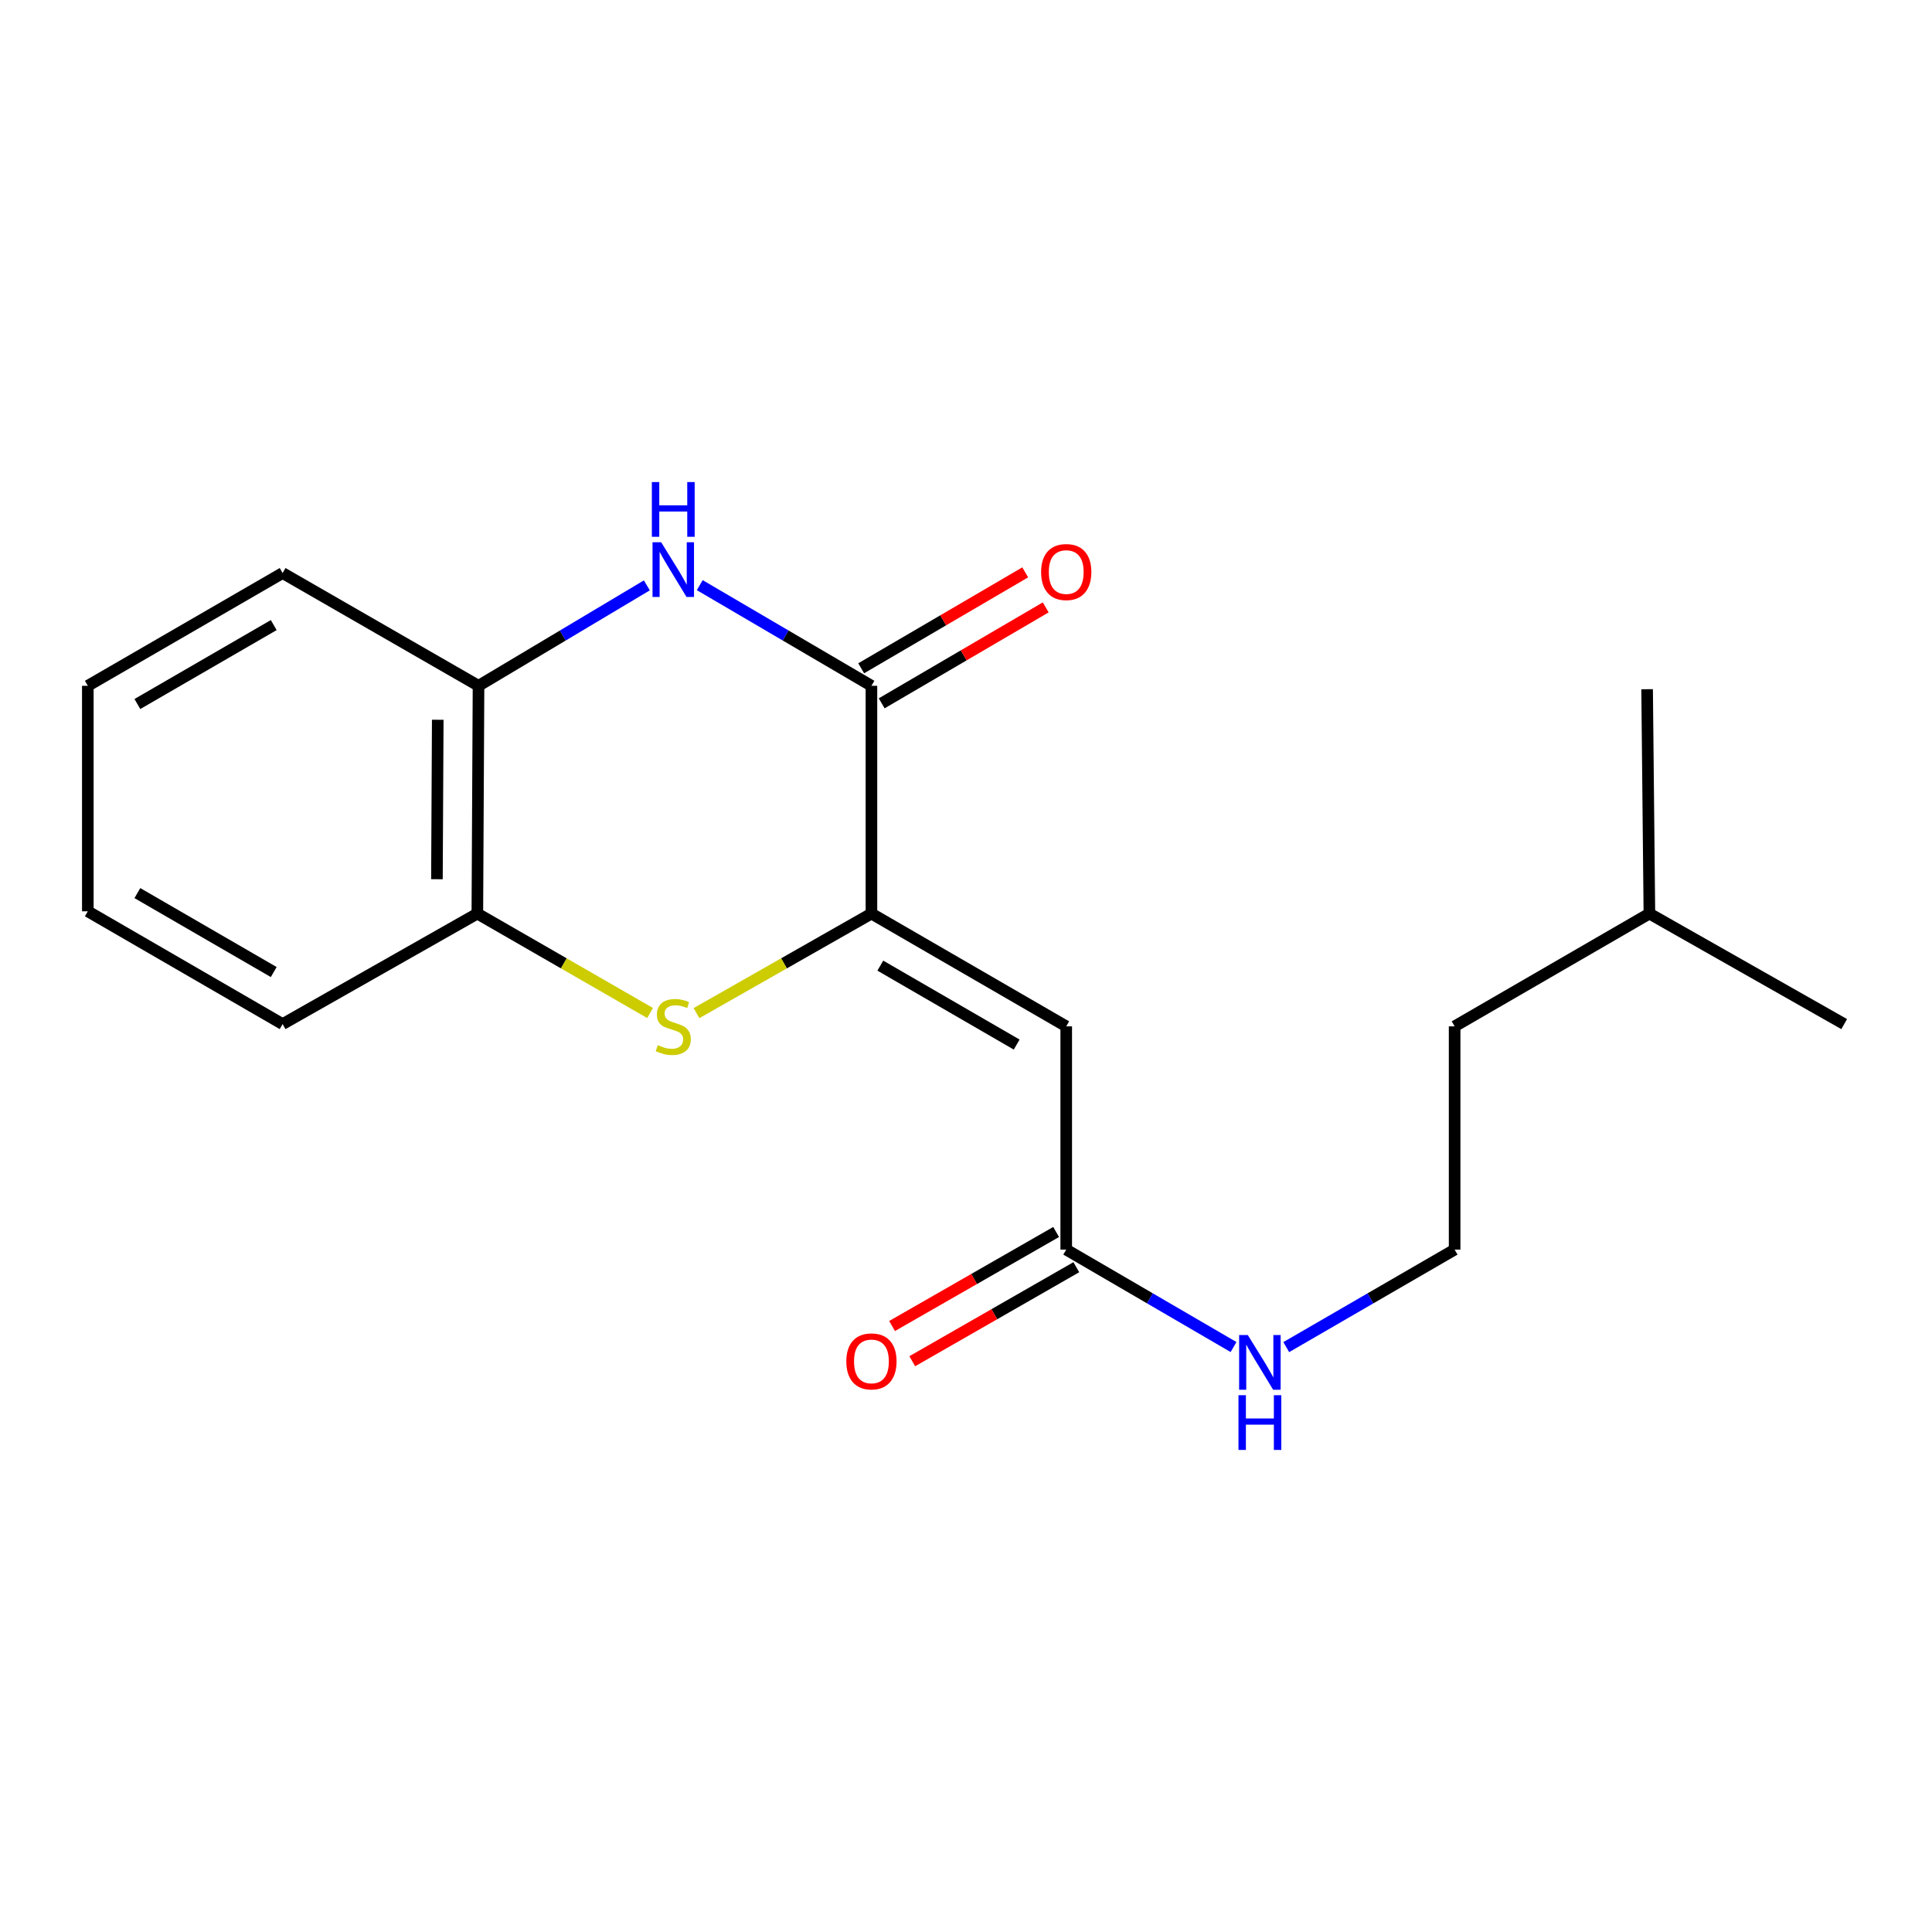 <?xml version='1.0' encoding='iso-8859-1'?>
<svg version='1.1' baseProfile='full'
              xmlns='http://www.w3.org/2000/svg'
                      xmlns:rdkit='http://www.rdkit.org/xml'
                      xmlns:xlink='http://www.w3.org/1999/xlink'
                  xml:space='preserve'
width='1000px' height='1000px' viewBox='0 0 1000 1000'>
<!-- END OF HEADER -->
<rect style='opacity:1.0;fill:#FFFFFF;stroke:none' width='1000' height='1000' x='0' y='0'> </rect>
<path class='bond-0' d='M 451.054,472.871 L 451.054,354.971' style='fill:none;fill-rule:evenodd;stroke:#000000;stroke-width:6px;stroke-linecap:butt;stroke-linejoin:miter;stroke-opacity:1' />
<path class='bond-1' d='M 451.054,472.871 L 551.876,531.238' style='fill:none;fill-rule:evenodd;stroke:#000000;stroke-width:6px;stroke-linecap:butt;stroke-linejoin:miter;stroke-opacity:1' />
<path class='bond-1' d='M 455.65,499.811 L 526.226,540.667' style='fill:none;fill-rule:evenodd;stroke:#000000;stroke-width:6px;stroke-linecap:butt;stroke-linejoin:miter;stroke-opacity:1' />
<path class='bond-2' d='M 451.054,472.871 L 405.783,498.632' style='fill:none;fill-rule:evenodd;stroke:#000000;stroke-width:6px;stroke-linecap:butt;stroke-linejoin:miter;stroke-opacity:1' />
<path class='bond-2' d='M 405.783,498.632 L 360.511,524.392' style='fill:none;fill-rule:evenodd;stroke:#CCCC00;stroke-width:6px;stroke-linecap:butt;stroke-linejoin:miter;stroke-opacity:1' />
<path class='bond-3' d='M 451.054,354.971 L 406.624,328.921' style='fill:none;fill-rule:evenodd;stroke:#000000;stroke-width:6px;stroke-linecap:butt;stroke-linejoin:miter;stroke-opacity:1' />
<path class='bond-3' d='M 406.624,328.921 L 362.194,302.871' style='fill:none;fill-rule:evenodd;stroke:#0000FF;stroke-width:6px;stroke-linecap:butt;stroke-linejoin:miter;stroke-opacity:1' />
<path class='bond-7' d='M 456.358,364.04 L 498.809,339.214' style='fill:none;fill-rule:evenodd;stroke:#000000;stroke-width:6px;stroke-linecap:butt;stroke-linejoin:miter;stroke-opacity:1' />
<path class='bond-7' d='M 498.809,339.214 L 541.26,314.389' style='fill:none;fill-rule:evenodd;stroke:#FF0000;stroke-width:6px;stroke-linecap:butt;stroke-linejoin:miter;stroke-opacity:1' />
<path class='bond-7' d='M 445.75,345.902 L 488.201,321.077' style='fill:none;fill-rule:evenodd;stroke:#000000;stroke-width:6px;stroke-linecap:butt;stroke-linejoin:miter;stroke-opacity:1' />
<path class='bond-7' d='M 488.201,321.077 L 530.652,296.251' style='fill:none;fill-rule:evenodd;stroke:#FF0000;stroke-width:6px;stroke-linecap:butt;stroke-linejoin:miter;stroke-opacity:1' />
<path class='bond-6' d='M 551.876,531.238 L 551.876,646.791' style='fill:none;fill-rule:evenodd;stroke:#000000;stroke-width:6px;stroke-linecap:butt;stroke-linejoin:miter;stroke-opacity:1' />
<path class='bond-5' d='M 336.476,524.328 L 291.776,498.6' style='fill:none;fill-rule:evenodd;stroke:#CCCC00;stroke-width:6px;stroke-linecap:butt;stroke-linejoin:miter;stroke-opacity:1' />
<path class='bond-5' d='M 291.776,498.6 L 247.075,472.871' style='fill:none;fill-rule:evenodd;stroke:#000000;stroke-width:6px;stroke-linecap:butt;stroke-linejoin:miter;stroke-opacity:1' />
<path class='bond-19' d='M 334.807,302.989 L 291.244,328.98' style='fill:none;fill-rule:evenodd;stroke:#0000FF;stroke-width:6px;stroke-linecap:butt;stroke-linejoin:miter;stroke-opacity:1' />
<path class='bond-19' d='M 291.244,328.98 L 247.682,354.971' style='fill:none;fill-rule:evenodd;stroke:#000000;stroke-width:6px;stroke-linecap:butt;stroke-linejoin:miter;stroke-opacity:1' />
<path class='bond-4' d='M 247.682,354.971 L 247.075,472.871' style='fill:none;fill-rule:evenodd;stroke:#000000;stroke-width:6px;stroke-linecap:butt;stroke-linejoin:miter;stroke-opacity:1' />
<path class='bond-4' d='M 226.58,372.548 L 226.155,455.078' style='fill:none;fill-rule:evenodd;stroke:#000000;stroke-width:6px;stroke-linecap:butt;stroke-linejoin:miter;stroke-opacity:1' />
<path class='bond-11' d='M 247.682,354.971 L 146.277,296.605' style='fill:none;fill-rule:evenodd;stroke:#000000;stroke-width:6px;stroke-linecap:butt;stroke-linejoin:miter;stroke-opacity:1' />
<path class='bond-12' d='M 247.075,472.871 L 146.277,530.07' style='fill:none;fill-rule:evenodd;stroke:#000000;stroke-width:6px;stroke-linecap:butt;stroke-linejoin:miter;stroke-opacity:1' />
<path class='bond-8' d='M 546.652,637.676 L 504.194,662.01' style='fill:none;fill-rule:evenodd;stroke:#000000;stroke-width:6px;stroke-linecap:butt;stroke-linejoin:miter;stroke-opacity:1' />
<path class='bond-8' d='M 504.194,662.01 L 461.735,686.343' style='fill:none;fill-rule:evenodd;stroke:#FF0000;stroke-width:6px;stroke-linecap:butt;stroke-linejoin:miter;stroke-opacity:1' />
<path class='bond-8' d='M 557.1,655.906 L 514.642,680.24' style='fill:none;fill-rule:evenodd;stroke:#000000;stroke-width:6px;stroke-linecap:butt;stroke-linejoin:miter;stroke-opacity:1' />
<path class='bond-8' d='M 514.642,680.24 L 472.183,704.574' style='fill:none;fill-rule:evenodd;stroke:#FF0000;stroke-width:6px;stroke-linecap:butt;stroke-linejoin:miter;stroke-opacity:1' />
<path class='bond-9' d='M 551.876,646.791 L 595.175,672.008' style='fill:none;fill-rule:evenodd;stroke:#000000;stroke-width:6px;stroke-linecap:butt;stroke-linejoin:miter;stroke-opacity:1' />
<path class='bond-9' d='M 595.175,672.008 L 638.474,697.226' style='fill:none;fill-rule:evenodd;stroke:#0000FF;stroke-width:6px;stroke-linecap:butt;stroke-linejoin:miter;stroke-opacity:1' />
<path class='bond-10' d='M 665.766,697.263 L 709.34,672.027' style='fill:none;fill-rule:evenodd;stroke:#0000FF;stroke-width:6px;stroke-linecap:butt;stroke-linejoin:miter;stroke-opacity:1' />
<path class='bond-10' d='M 709.34,672.027 L 752.913,646.791' style='fill:none;fill-rule:evenodd;stroke:#000000;stroke-width:6px;stroke-linecap:butt;stroke-linejoin:miter;stroke-opacity:1' />
<path class='bond-13' d='M 752.913,646.791 L 752.913,531.238' style='fill:none;fill-rule:evenodd;stroke:#000000;stroke-width:6px;stroke-linecap:butt;stroke-linejoin:miter;stroke-opacity:1' />
<path class='bond-20' d='M 146.277,296.605 L 45.455,354.971' style='fill:none;fill-rule:evenodd;stroke:#000000;stroke-width:6px;stroke-linecap:butt;stroke-linejoin:miter;stroke-opacity:1' />
<path class='bond-20' d='M 141.68,323.544 L 71.105,364.401' style='fill:none;fill-rule:evenodd;stroke:#000000;stroke-width:6px;stroke-linecap:butt;stroke-linejoin:miter;stroke-opacity:1' />
<path class='bond-18' d='M 146.277,530.07 L 45.455,471.692' style='fill:none;fill-rule:evenodd;stroke:#000000;stroke-width:6px;stroke-linecap:butt;stroke-linejoin:miter;stroke-opacity:1' />
<path class='bond-18' d='M 141.682,503.13 L 71.107,462.265' style='fill:none;fill-rule:evenodd;stroke:#000000;stroke-width:6px;stroke-linecap:butt;stroke-linejoin:miter;stroke-opacity:1' />
<path class='bond-14' d='M 752.913,531.238 L 853.723,472.871' style='fill:none;fill-rule:evenodd;stroke:#000000;stroke-width:6px;stroke-linecap:butt;stroke-linejoin:miter;stroke-opacity:1' />
<path class='bond-15' d='M 853.723,472.871 L 852.544,356.734' style='fill:none;fill-rule:evenodd;stroke:#000000;stroke-width:6px;stroke-linecap:butt;stroke-linejoin:miter;stroke-opacity:1' />
<path class='bond-16' d='M 853.723,472.871 L 954.545,530.07' style='fill:none;fill-rule:evenodd;stroke:#000000;stroke-width:6px;stroke-linecap:butt;stroke-linejoin:miter;stroke-opacity:1' />
<path class='bond-17' d='M 45.455,354.971 L 45.455,471.692' style='fill:none;fill-rule:evenodd;stroke:#000000;stroke-width:6px;stroke-linecap:butt;stroke-linejoin:miter;stroke-opacity:1' />
<path  class='atom-3' d='M 340.481 540.958
Q 340.801 541.078, 342.121 541.638
Q 343.441 542.198, 344.881 542.558
Q 346.361 542.878, 347.801 542.878
Q 350.481 542.878, 352.041 541.598
Q 353.601 540.278, 353.601 537.998
Q 353.601 536.438, 352.801 535.478
Q 352.041 534.518, 350.841 533.998
Q 349.641 533.478, 347.641 532.878
Q 345.121 532.118, 343.601 531.398
Q 342.121 530.678, 341.041 529.158
Q 340.001 527.638, 340.001 525.078
Q 340.001 521.518, 342.401 519.318
Q 344.841 517.118, 349.641 517.118
Q 352.921 517.118, 356.641 518.678
L 355.721 521.758
Q 352.321 520.358, 349.761 520.358
Q 347.001 520.358, 345.481 521.518
Q 343.961 522.638, 344.001 524.598
Q 344.001 526.118, 344.761 527.038
Q 345.561 527.958, 346.681 528.478
Q 347.841 528.998, 349.761 529.598
Q 352.321 530.398, 353.841 531.198
Q 355.361 531.998, 356.441 533.638
Q 357.561 535.238, 357.561 537.998
Q 357.561 541.918, 354.921 544.038
Q 352.321 546.118, 347.961 546.118
Q 345.441 546.118, 343.521 545.558
Q 341.641 545.038, 339.401 544.118
L 340.481 540.958
' fill='#CCCC00'/>
<path  class='atom-4' d='M 342.221 280.671
L 351.501 295.671
Q 352.421 297.151, 353.901 299.831
Q 355.381 302.511, 355.461 302.671
L 355.461 280.671
L 359.221 280.671
L 359.221 308.991
L 355.341 308.991
L 345.381 292.591
Q 344.221 290.671, 342.981 288.471
Q 341.781 286.271, 341.421 285.591
L 341.421 308.991
L 337.741 308.991
L 337.741 280.671
L 342.221 280.671
' fill='#0000FF'/>
<path  class='atom-4' d='M 337.401 249.519
L 341.241 249.519
L 341.241 261.559
L 355.721 261.559
L 355.721 249.519
L 359.561 249.519
L 359.561 277.839
L 355.721 277.839
L 355.721 264.759
L 341.241 264.759
L 341.241 277.839
L 337.401 277.839
L 337.401 249.519
' fill='#0000FF'/>
<path  class='atom-8' d='M 538.876 296.09
Q 538.876 289.29, 542.236 285.49
Q 545.596 281.69, 551.876 281.69
Q 558.156 281.69, 561.516 285.49
Q 564.876 289.29, 564.876 296.09
Q 564.876 302.97, 561.476 306.89
Q 558.076 310.77, 551.876 310.77
Q 545.636 310.77, 542.236 306.89
Q 538.876 303.01, 538.876 296.09
M 551.876 307.57
Q 556.196 307.57, 558.516 304.69
Q 560.876 301.77, 560.876 296.09
Q 560.876 290.53, 558.516 287.73
Q 556.196 284.89, 551.876 284.89
Q 547.556 284.89, 545.196 287.69
Q 542.876 290.49, 542.876 296.09
Q 542.876 301.81, 545.196 304.69
Q 547.556 307.57, 551.876 307.57
' fill='#FF0000'/>
<path  class='atom-9' d='M 438.054 704.654
Q 438.054 697.854, 441.414 694.054
Q 444.774 690.254, 451.054 690.254
Q 457.334 690.254, 460.694 694.054
Q 464.054 697.854, 464.054 704.654
Q 464.054 711.534, 460.654 715.454
Q 457.254 719.334, 451.054 719.334
Q 444.814 719.334, 441.414 715.454
Q 438.054 711.574, 438.054 704.654
M 451.054 716.134
Q 455.374 716.134, 457.694 713.254
Q 460.054 710.334, 460.054 704.654
Q 460.054 699.094, 457.694 696.294
Q 455.374 693.454, 451.054 693.454
Q 446.734 693.454, 444.374 696.254
Q 442.054 699.054, 442.054 704.654
Q 442.054 710.374, 444.374 713.254
Q 446.734 716.134, 451.054 716.134
' fill='#FF0000'/>
<path  class='atom-10' d='M 645.854 691.009
L 655.134 706.009
Q 656.054 707.489, 657.534 710.169
Q 659.014 712.849, 659.094 713.009
L 659.094 691.009
L 662.854 691.009
L 662.854 719.329
L 658.974 719.329
L 649.014 702.929
Q 647.854 701.009, 646.614 698.809
Q 645.414 696.609, 645.054 695.929
L 645.054 719.329
L 641.374 719.329
L 641.374 691.009
L 645.854 691.009
' fill='#0000FF'/>
<path  class='atom-10' d='M 641.034 722.161
L 644.874 722.161
L 644.874 734.201
L 659.354 734.201
L 659.354 722.161
L 663.194 722.161
L 663.194 750.481
L 659.354 750.481
L 659.354 737.401
L 644.874 737.401
L 644.874 750.481
L 641.034 750.481
L 641.034 722.161
' fill='#0000FF'/>
</svg>
